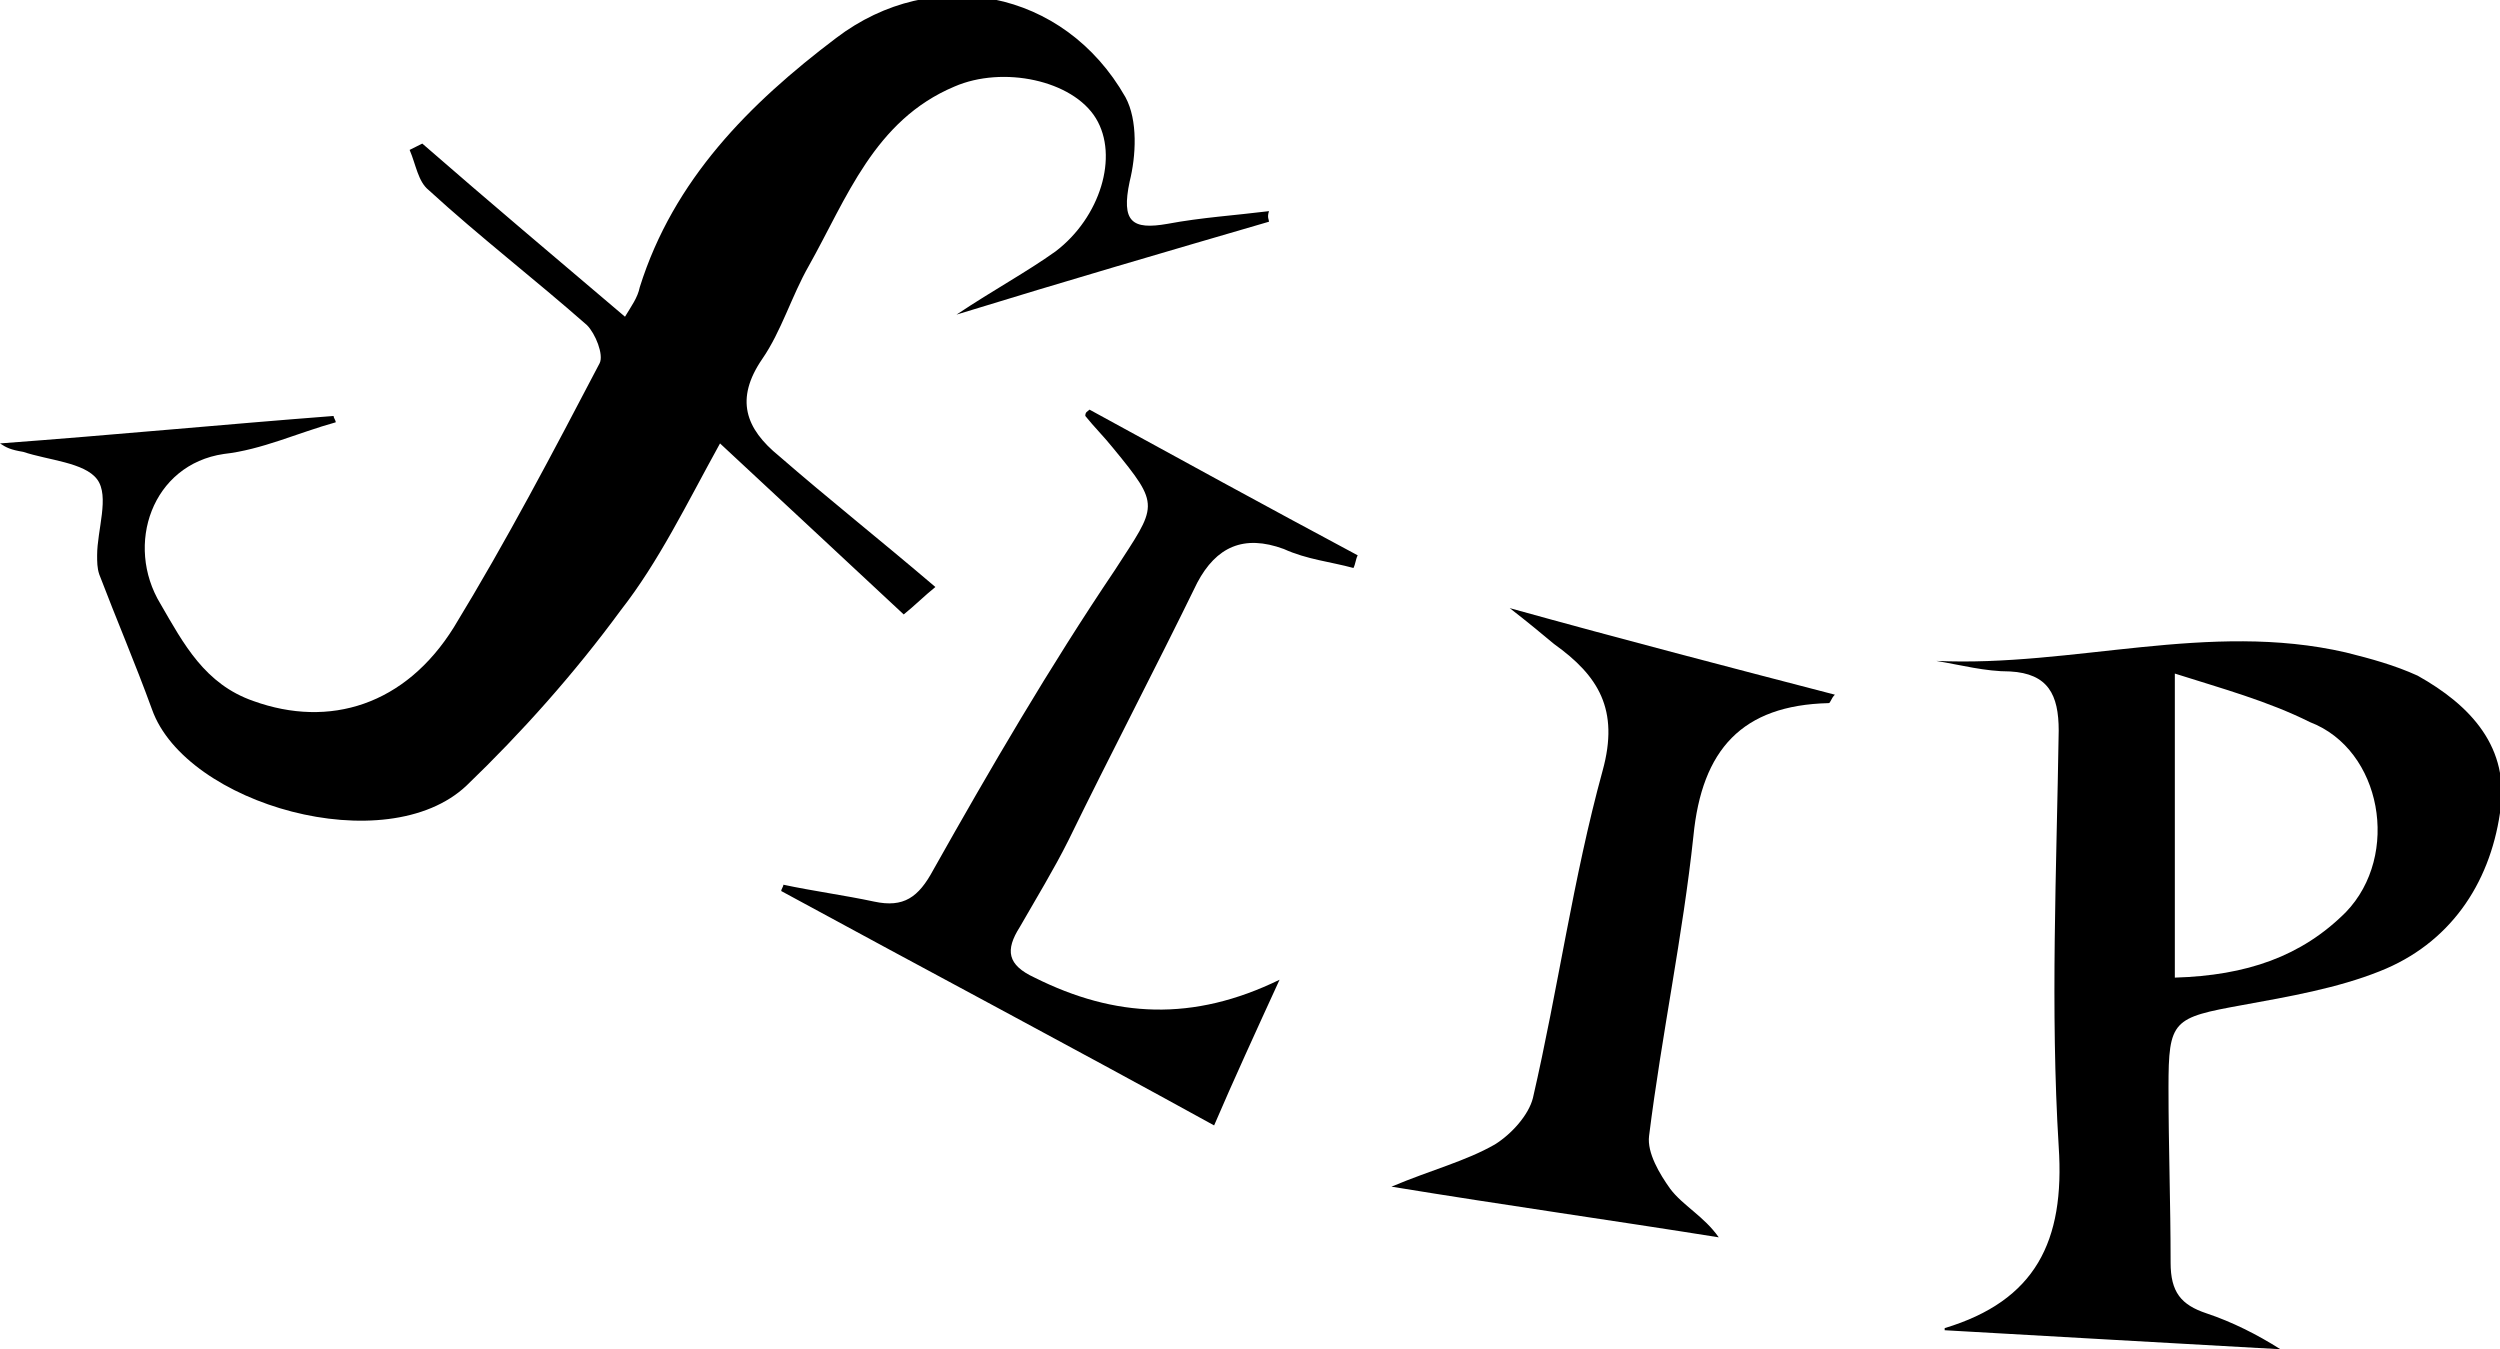 <?xml version="1.0" encoding="utf-8"?>
<!-- Generator: Adobe Illustrator 23.0.1, SVG Export Plug-In . SVG Version: 6.00 Build 0)  -->
<svg version="1.1" id="Layer_1" xmlns="http://www.w3.org/2000/svg" xmlns:xlink="http://www.w3.org/1999/xlink" x="0px" y="0px"
	 viewBox="0 0 118.4 63.9" style="enable-background:new 0 0 118.4 63.9;" xml:space="preserve">
<g>
	<path d="M60.1,10.5c-4.8,1.4-9.6,2.8-14.8,4.4c1.8-1.2,3.3-2,4.7-3c2.1-1.6,3-4.5,1.9-6.3c-1.1-1.8-4.4-2.5-6.7-1.5
		c-3.8,1.6-5.1,5.3-6.9,8.5c-0.8,1.4-1.3,3.1-2.2,4.4c-1.3,1.9-0.8,3.3,0.8,4.6c2.3,2,4.7,3.9,7.4,6.2c-0.5,0.4-1,0.9-1.5,1.3
		c-3-2.8-5.8-5.4-8.7-8.1c-1.6,2.9-2.9,5.6-4.7,7.9c-2.2,3-4.7,5.8-7.3,8.3c-3.8,3.6-13.3,0.9-14.9-3.6c-0.8-2.2-1.7-4.3-2.5-6.4
		c-0.1-0.3-0.1-0.6-0.1-0.9c0-1.2,0.6-2.8,0-3.6c-0.6-0.8-2.3-0.9-3.5-1.3C0.5,21.3,0.3,21.2,0,21c5.4-0.4,10.6-0.9,15.8-1.3
		c0,0.1,0.1,0.2,0.1,0.3c-1.8,0.5-3.5,1.3-5.3,1.5c-3.4,0.5-4.7,4.3-3,7.1c1.1,1.9,2.1,3.8,4.4,4.6c3.6,1.3,7.2,0.2,9.5-3.5
		c2.5-4.1,4.7-8.3,6.9-12.5c0.2-0.4-0.2-1.4-0.6-1.8c-2.5-2.2-5.1-4.2-7.5-6.4c-0.5-0.4-0.6-1.2-0.9-1.9c0.2-0.1,0.4-0.2,0.6-0.3
		c3.1,2.7,6.3,5.4,9.6,8.2c0.3-0.5,0.6-0.9,0.7-1.4c1.6-5.1,5.2-8.7,9.3-11.8c4.6-3.5,10.8-2.3,13.7,2.8c0.6,1.1,0.5,2.8,0.2,4
		c-0.4,1.9,0.1,2.3,1.8,2c1.6-0.3,3.2-0.4,4.8-0.6C60,10.3,60.1,10.4,60.1,10.5z"/>
	<path d="M91.7,31.3c6.5,0.3,12.9-1.9,19.4-0.4c1.2,0.3,2.3,0.6,3.4,1.1c2.5,1.4,4.4,3.4,3.9,6.5c-0.5,3.4-2.4,6.2-5.7,7.5
		c-2,0.8-4.3,1.2-6.5,1.6c-3.3,0.6-3.5,0.7-3.5,3.9c0,2.8,0.1,5.5,0.1,8.3c0,1.4,0.5,2,1.7,2.4c1.2,0.4,2.4,1,3.5,1.7
		c-5.3-0.3-10.7-0.6-15.9-0.9c0,0.2,0-0.1,0-0.1c4.3-1.3,5.7-4.1,5.4-8.6c-0.4-6.5-0.1-13.1,0-19.7c0-1.7-0.5-2.7-2.3-2.8
		C94,31.8,92.9,31.5,91.7,31.3z M103,31.9c0,5.1,0,9.7,0,14.4c3.4-0.1,6-1,8.1-3.1c2.6-2.7,1.7-7.7-1.7-9
		C107.4,33.2,105.2,32.6,103,31.9z"/>
	<path d="M51.6,19.4c4.2,2.3,8.4,4.6,12.7,6.9c-0.1,0.2-0.1,0.4-0.2,0.6c-1.1-0.3-2.2-0.4-3.3-0.9c-1.9-0.7-3.2-0.1-4.1,1.6
		c-2,4.1-4.1,8.1-6.1,12.2c-0.7,1.4-1.5,2.7-2.3,4.1c-0.7,1.1-0.6,1.8,0.7,2.4c3.8,1.9,7.5,2.1,11.6,0.1c-1.1,2.4-2.2,4.8-3.1,6.9
		c-6.9-3.8-13.7-7.4-20.5-11.1c0-0.1,0.1-0.2,0.1-0.3c1.4,0.3,2.9,0.5,4.3,0.8c1.4,0.3,2.1-0.2,2.8-1.5c2.7-4.8,5.5-9.6,8.6-14.2
		c2-3.1,2.2-3-0.1-5.8c-0.4-0.5-0.9-1-1.3-1.5C51.4,19.5,51.5,19.5,51.6,19.4z"/>
	<path d="M71.5,28.8c5.4,1.5,10.4,2.8,15.4,4.1c-0.2,0.2-0.2,0.4-0.3,0.4c-4.1,0.1-6,2.2-6.4,6.3c-0.5,4.7-1.5,9.4-2.1,14.2
		c-0.1,0.8,0.5,1.8,1,2.5c0.6,0.8,1.6,1.3,2.3,2.3c-5-0.8-10-1.5-15.5-2.4c1.9-0.8,3.5-1.2,4.9-2c0.8-0.5,1.6-1.4,1.8-2.2
		c1.2-5.2,1.9-10.4,3.3-15.5c0.8-2.9-0.2-4.5-2.3-6C73,30,72.4,29.5,71.5,28.8z"/>
</g>
</svg>
